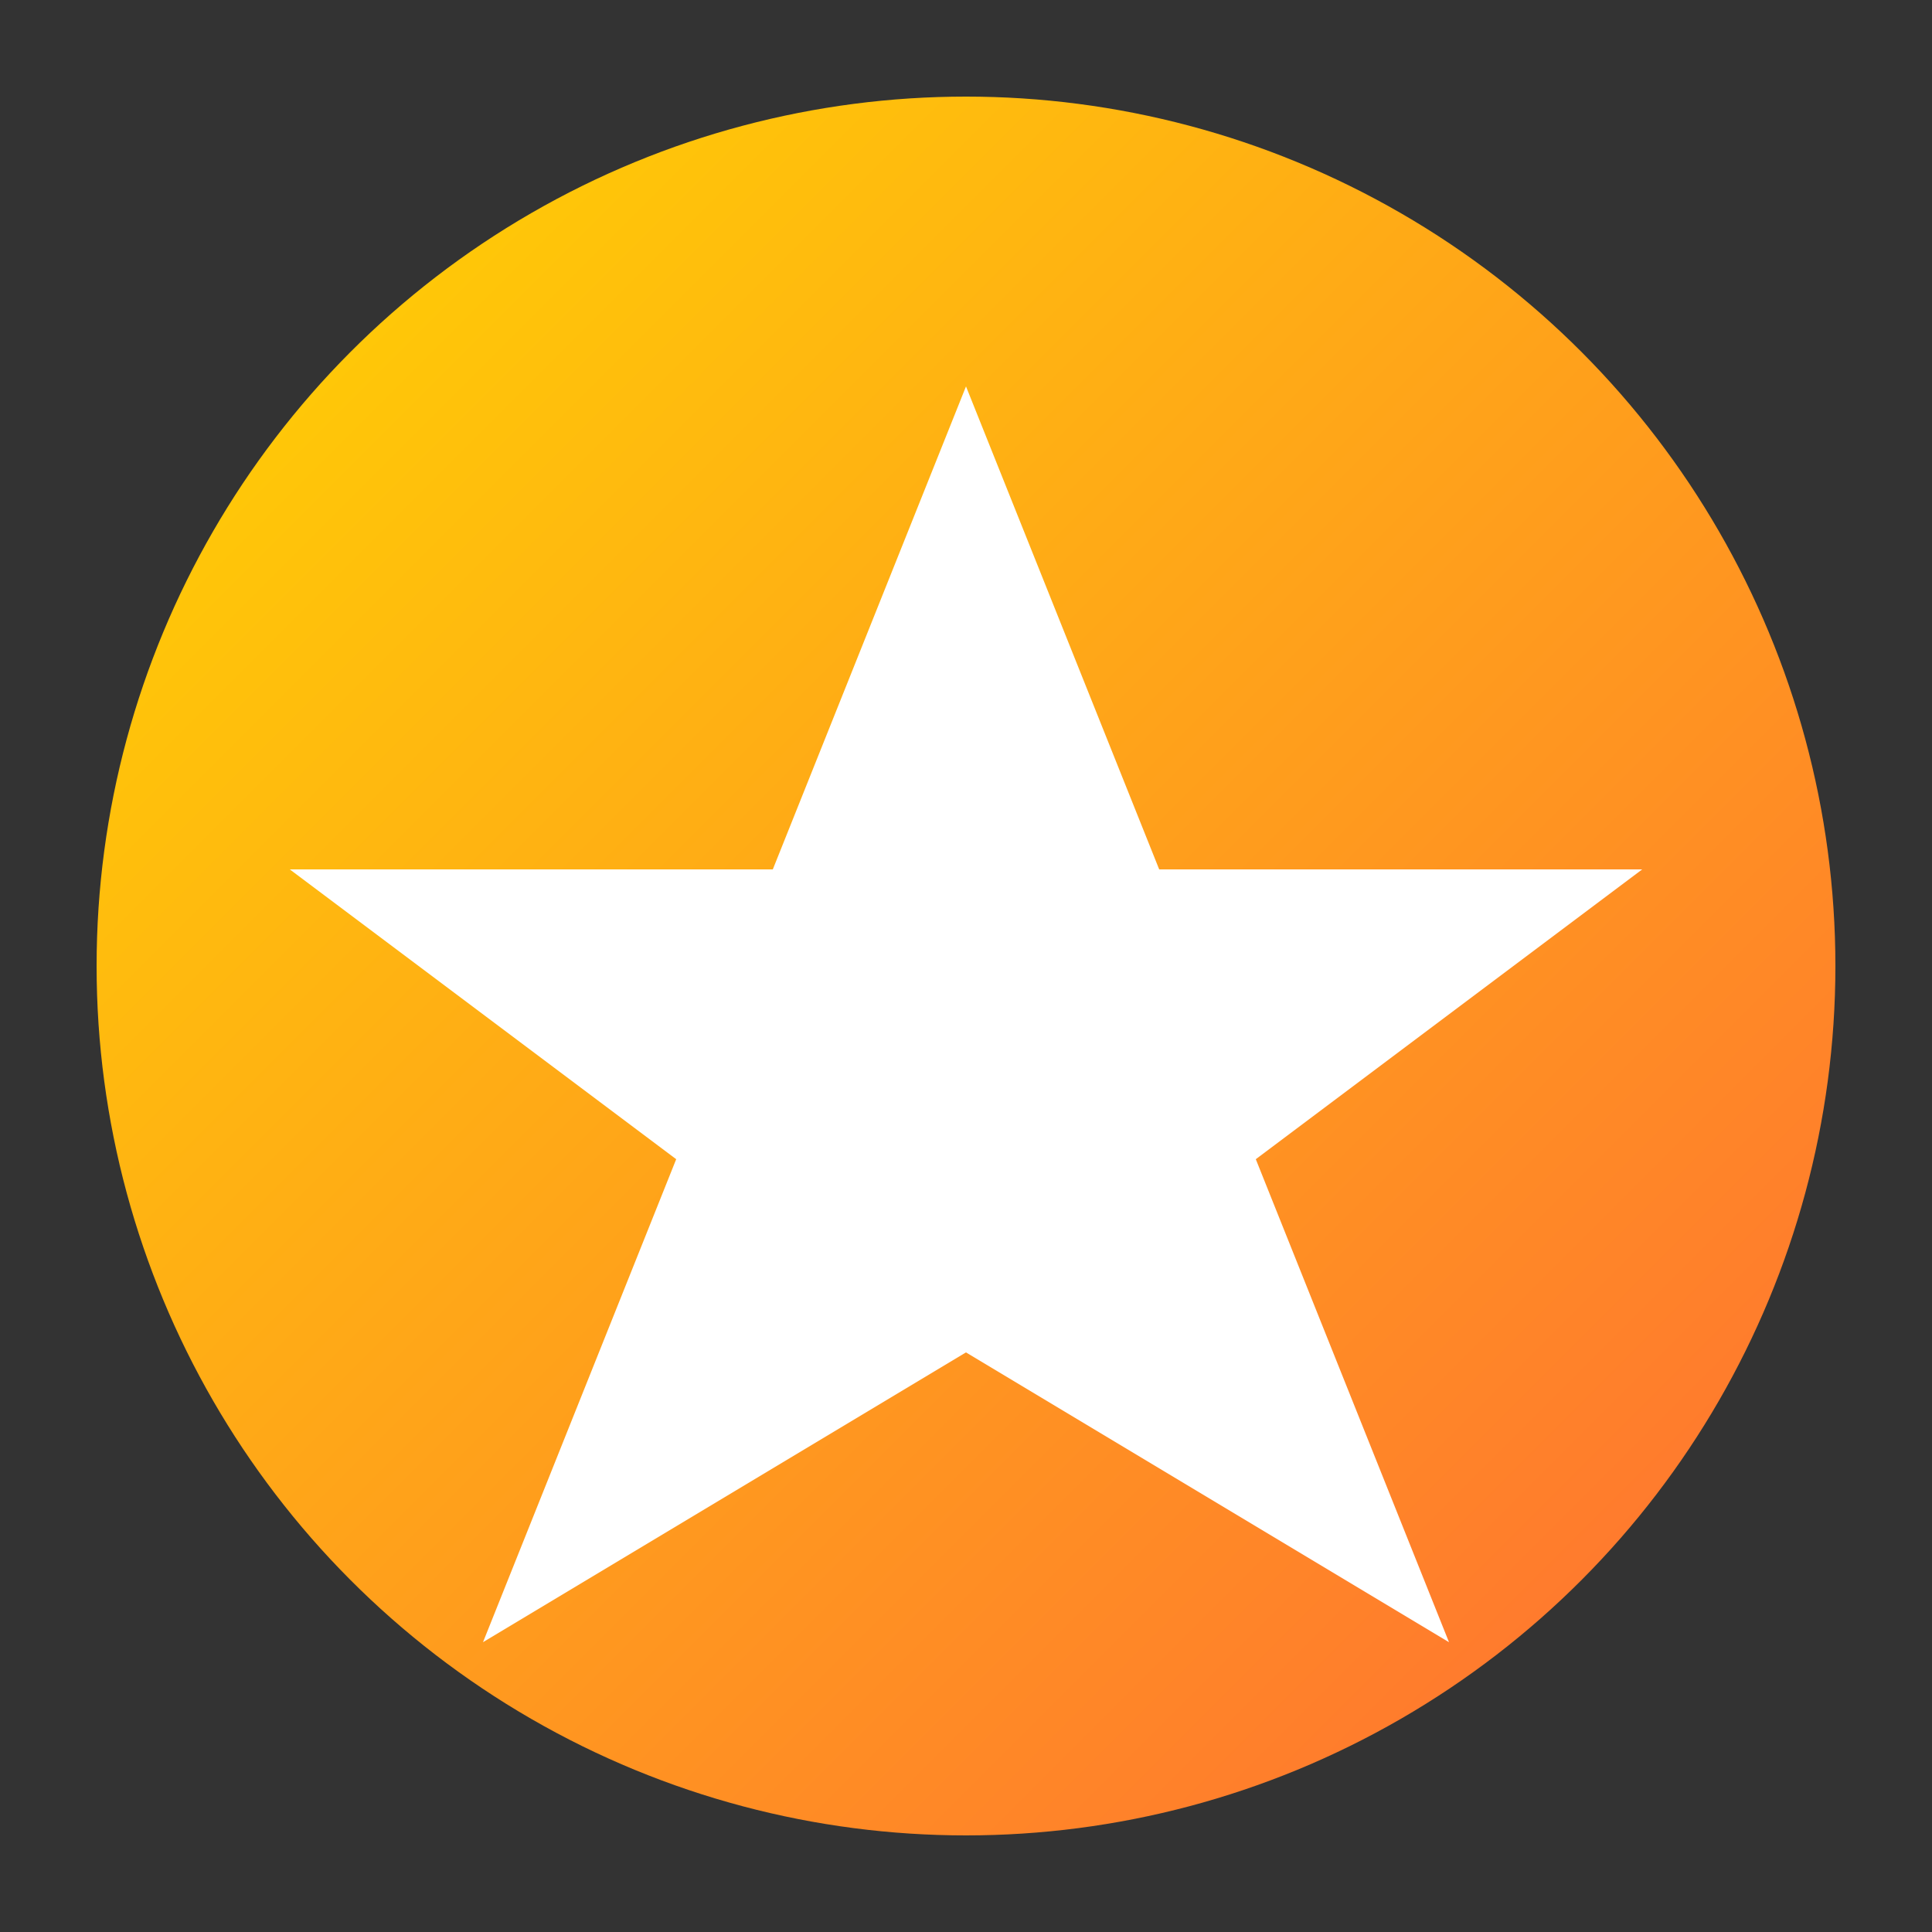 <svg xmlns="http://www.w3.org/2000/svg" viewBox="0 0 100 100"><rect x="0" y="0" width="100" height="100" fill="#333333" stroke="none"/><defs><linearGradient id="grad1" x1="0%" y1="0%" x2="100%" y2="100%"><stop offset="0%" style="stop-color:#ffd700;stop-opacity:1"/><stop offset="100%" style="stop-color:#ff6b35;stop-opacity:1"/></linearGradient></defs><circle cx="50" cy="50" r="45" fill="url(#grad1)"/><path d="M50 20 L60 45 L85 45 L65 60 L75 85 L50 70 L25 85 L35 60 L15 45 L40 45 Z" fill="#fff"/></svg>
